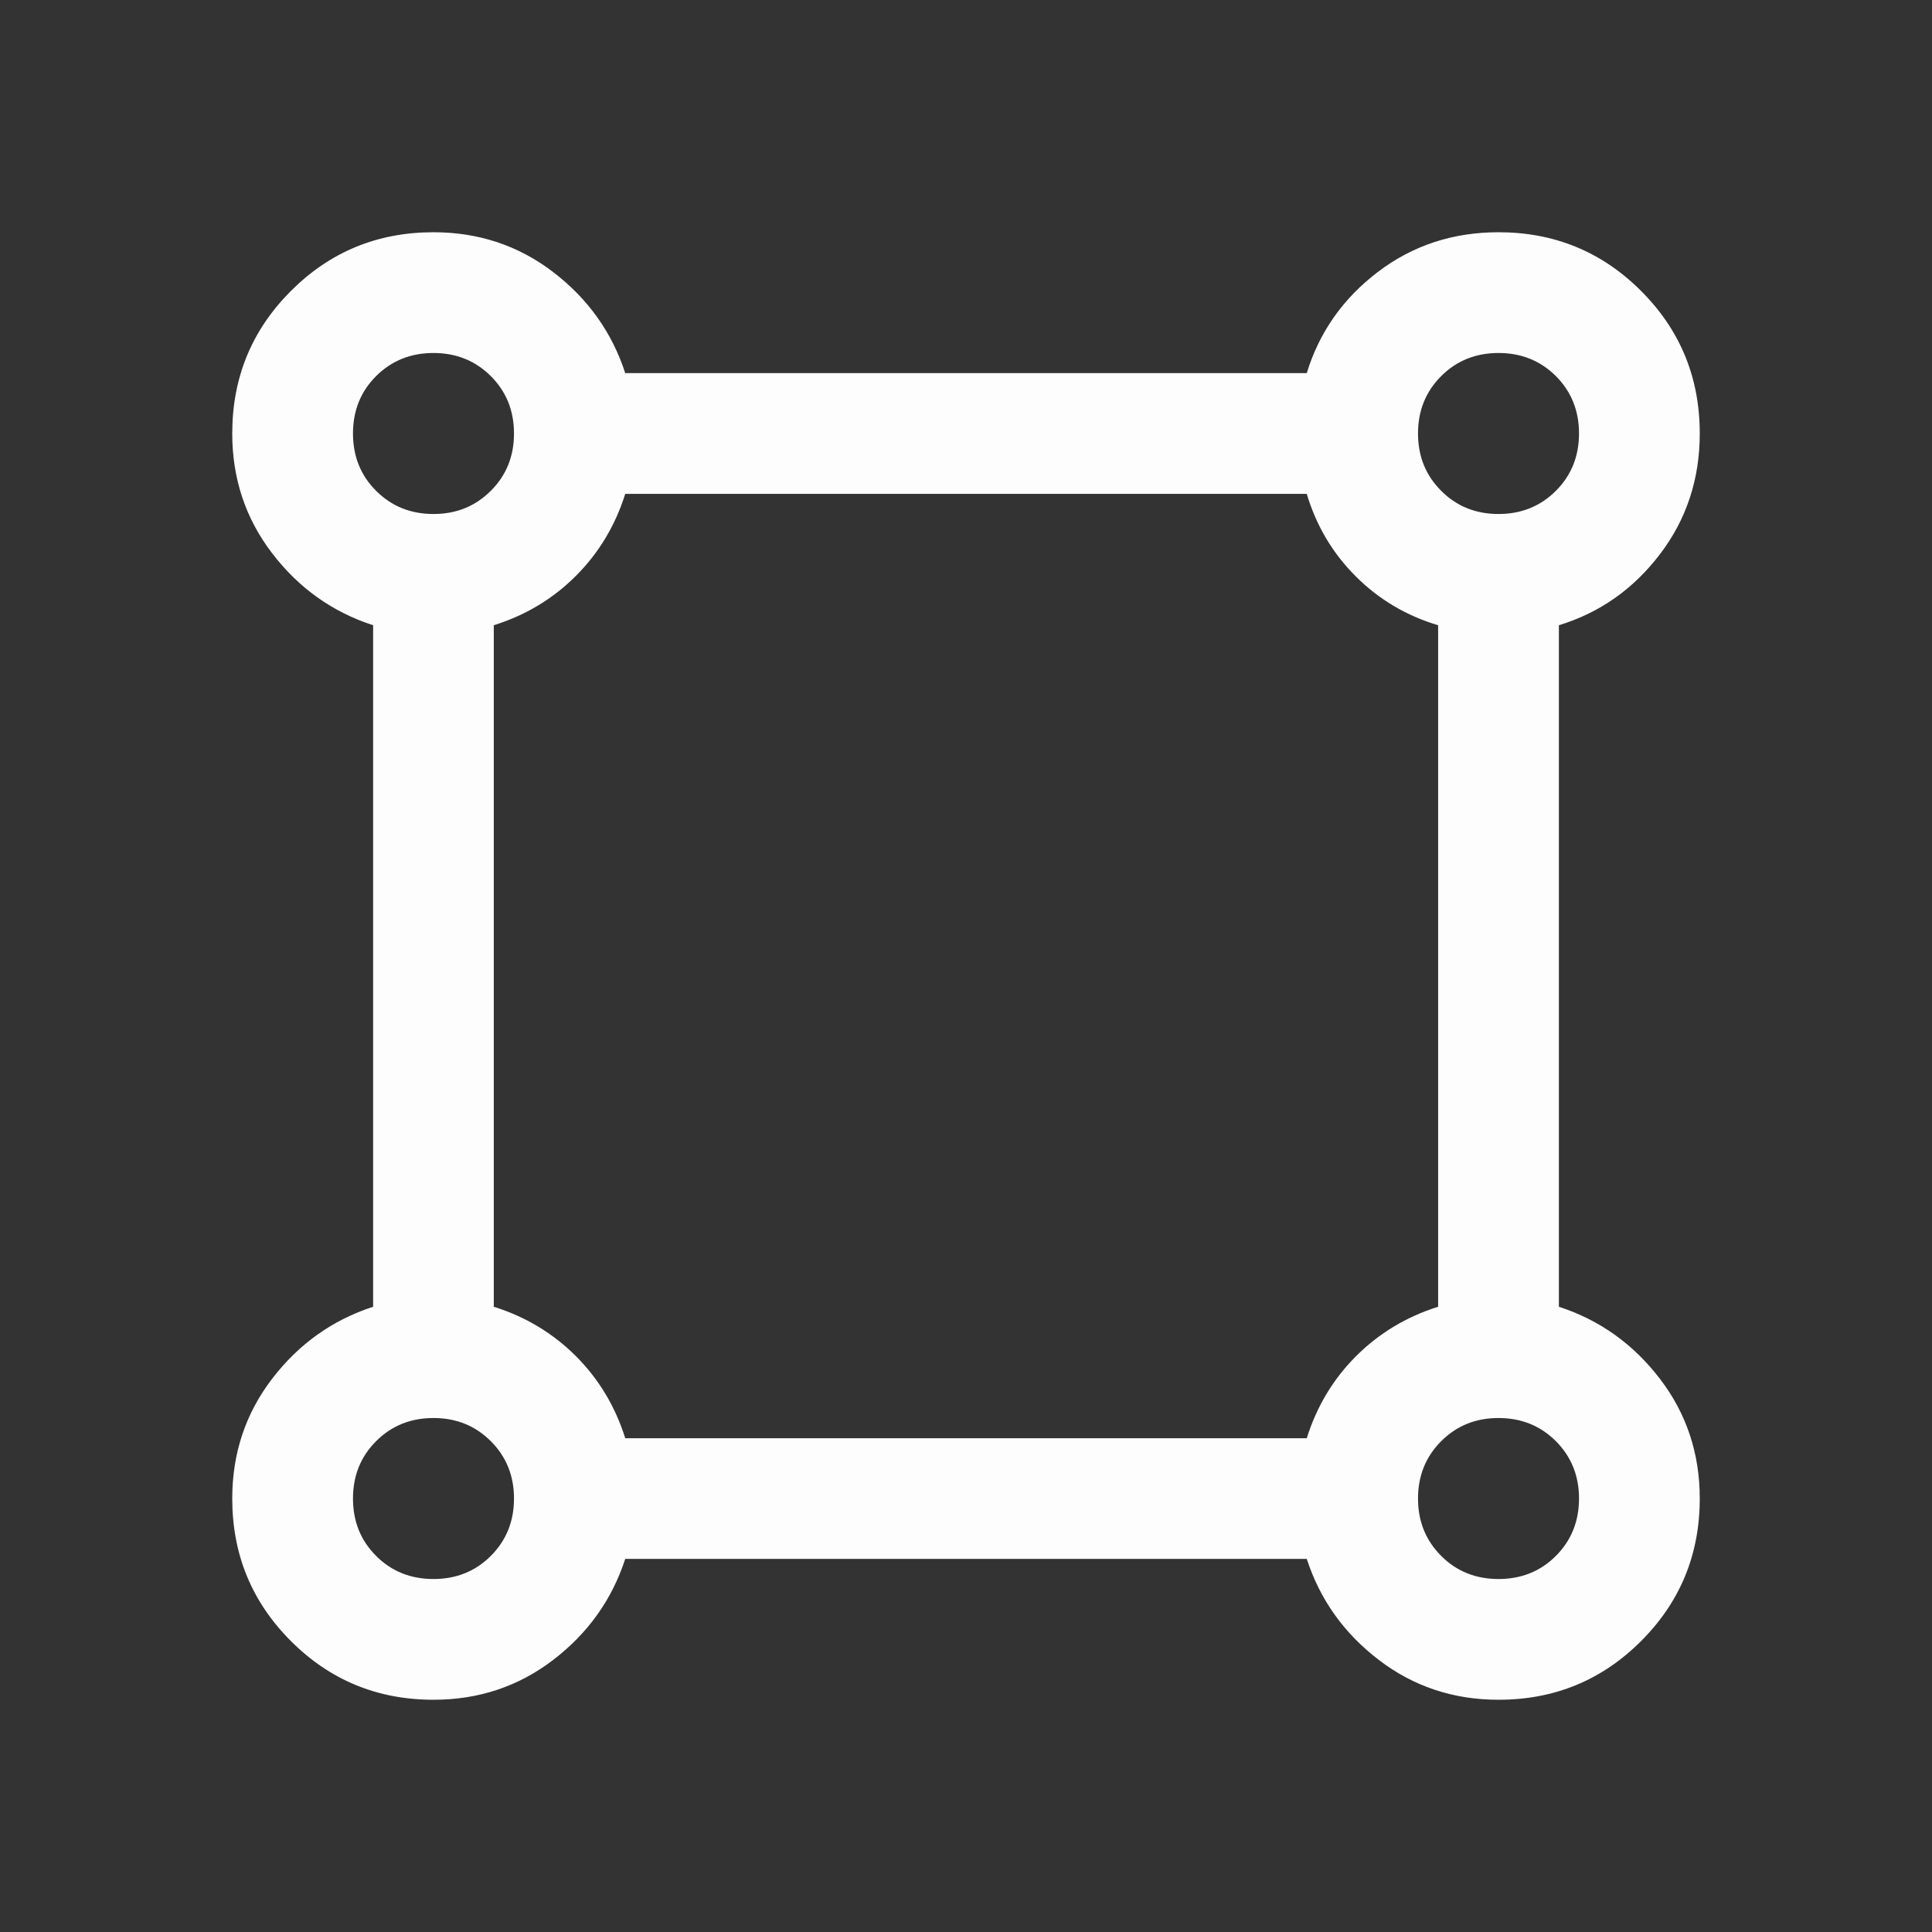<svg width="24" height="24" viewBox="0 0 24 24" fill="none" xmlns="http://www.w3.org/2000/svg">
<rect x="0" y="0" width="24" height="24" fill="#333333" stroke="none"/>
<mask id="mask0_2400_3437" style="mask-type:alpha" maskUnits="userSpaceOnUse" x="0" y="0" width="24" height="24">
<rect width="24" height="24" fill="#D9D9D9"/>
</mask>
<g mask="url(#mask0_2400_3437)">
<path d="M5.385 21.115C4.69 21.115 4.1 20.872 3.614 20.386C3.128 19.9 2.885 19.31 2.885 18.615C2.885 18.055 3.05 17.559 3.38 17.128C3.71 16.697 4.128 16.398 4.635 16.233V7.767C4.128 7.602 3.71 7.304 3.38 6.872C3.05 6.441 2.885 5.945 2.885 5.385C2.885 4.69 3.128 4.1 3.614 3.614C4.1 3.128 4.69 2.885 5.385 2.885C5.945 2.885 6.441 3.05 6.872 3.38C7.303 3.71 7.602 4.128 7.767 4.635H16.233C16.388 4.128 16.682 3.71 17.114 3.38C17.547 3.05 18.047 2.885 18.615 2.885C19.31 2.885 19.9 3.128 20.386 3.614C20.872 4.1 21.115 4.69 21.115 5.385C21.115 5.952 20.95 6.453 20.62 6.885C20.29 7.318 19.872 7.612 19.365 7.767V16.233C19.872 16.398 20.29 16.697 20.62 17.128C20.95 17.559 21.115 18.055 21.115 18.615C21.115 19.31 20.872 19.9 20.386 20.386C19.9 20.872 19.31 21.115 18.615 21.115C18.055 21.115 17.559 20.95 17.128 20.62C16.696 20.29 16.398 19.872 16.233 19.365H7.767C7.602 19.872 7.303 20.29 6.872 20.62C6.441 20.95 5.945 21.115 5.385 21.115ZM5.385 6.385C5.668 6.385 5.905 6.289 6.097 6.097C6.289 5.906 6.385 5.668 6.385 5.385C6.385 5.101 6.289 4.864 6.097 4.672C5.905 4.481 5.668 4.385 5.385 4.385C5.101 4.385 4.864 4.481 4.672 4.672C4.48 4.864 4.385 5.101 4.385 5.385C4.385 5.668 4.48 5.906 4.672 6.097C4.864 6.289 5.101 6.385 5.385 6.385ZM18.615 6.385C18.898 6.385 19.136 6.289 19.328 6.097C19.519 5.906 19.615 5.668 19.615 5.385C19.615 5.101 19.519 4.864 19.328 4.672C19.136 4.481 18.898 4.385 18.615 4.385C18.332 4.385 18.094 4.481 17.903 4.672C17.711 4.864 17.615 5.101 17.615 5.385C17.615 5.668 17.711 5.906 17.903 6.097C18.094 6.289 18.332 6.385 18.615 6.385ZM7.767 17.866H16.233C16.357 17.471 16.561 17.131 16.846 16.846C17.131 16.562 17.47 16.357 17.865 16.233V7.767C17.47 7.649 17.129 7.447 16.841 7.159C16.553 6.871 16.351 6.53 16.233 6.135H7.767C7.643 6.53 7.438 6.869 7.154 7.154C6.869 7.439 6.529 7.643 6.134 7.767V16.233C6.529 16.357 6.869 16.562 7.154 16.846C7.438 17.131 7.643 17.471 7.767 17.866ZM18.615 19.615C18.898 19.615 19.136 19.52 19.328 19.328C19.519 19.136 19.615 18.899 19.615 18.615C19.615 18.332 19.519 18.095 19.328 17.903C19.136 17.711 18.898 17.615 18.615 17.615C18.332 17.615 18.094 17.711 17.903 17.903C17.711 18.095 17.615 18.332 17.615 18.615C17.615 18.899 17.711 19.136 17.903 19.328C18.094 19.52 18.332 19.615 18.615 19.615ZM5.385 19.615C5.668 19.615 5.905 19.52 6.097 19.328C6.289 19.136 6.385 18.899 6.385 18.615C6.385 18.332 6.289 18.095 6.097 17.903C5.905 17.711 5.668 17.615 5.385 17.615C5.101 17.615 4.864 17.711 4.672 17.903C4.48 18.095 4.385 18.332 4.385 18.615C4.385 18.899 4.48 19.136 4.672 19.328C4.864 19.52 5.101 19.615 5.385 19.615Z" fill="#FDFDFD"/>
</g>
</svg>
